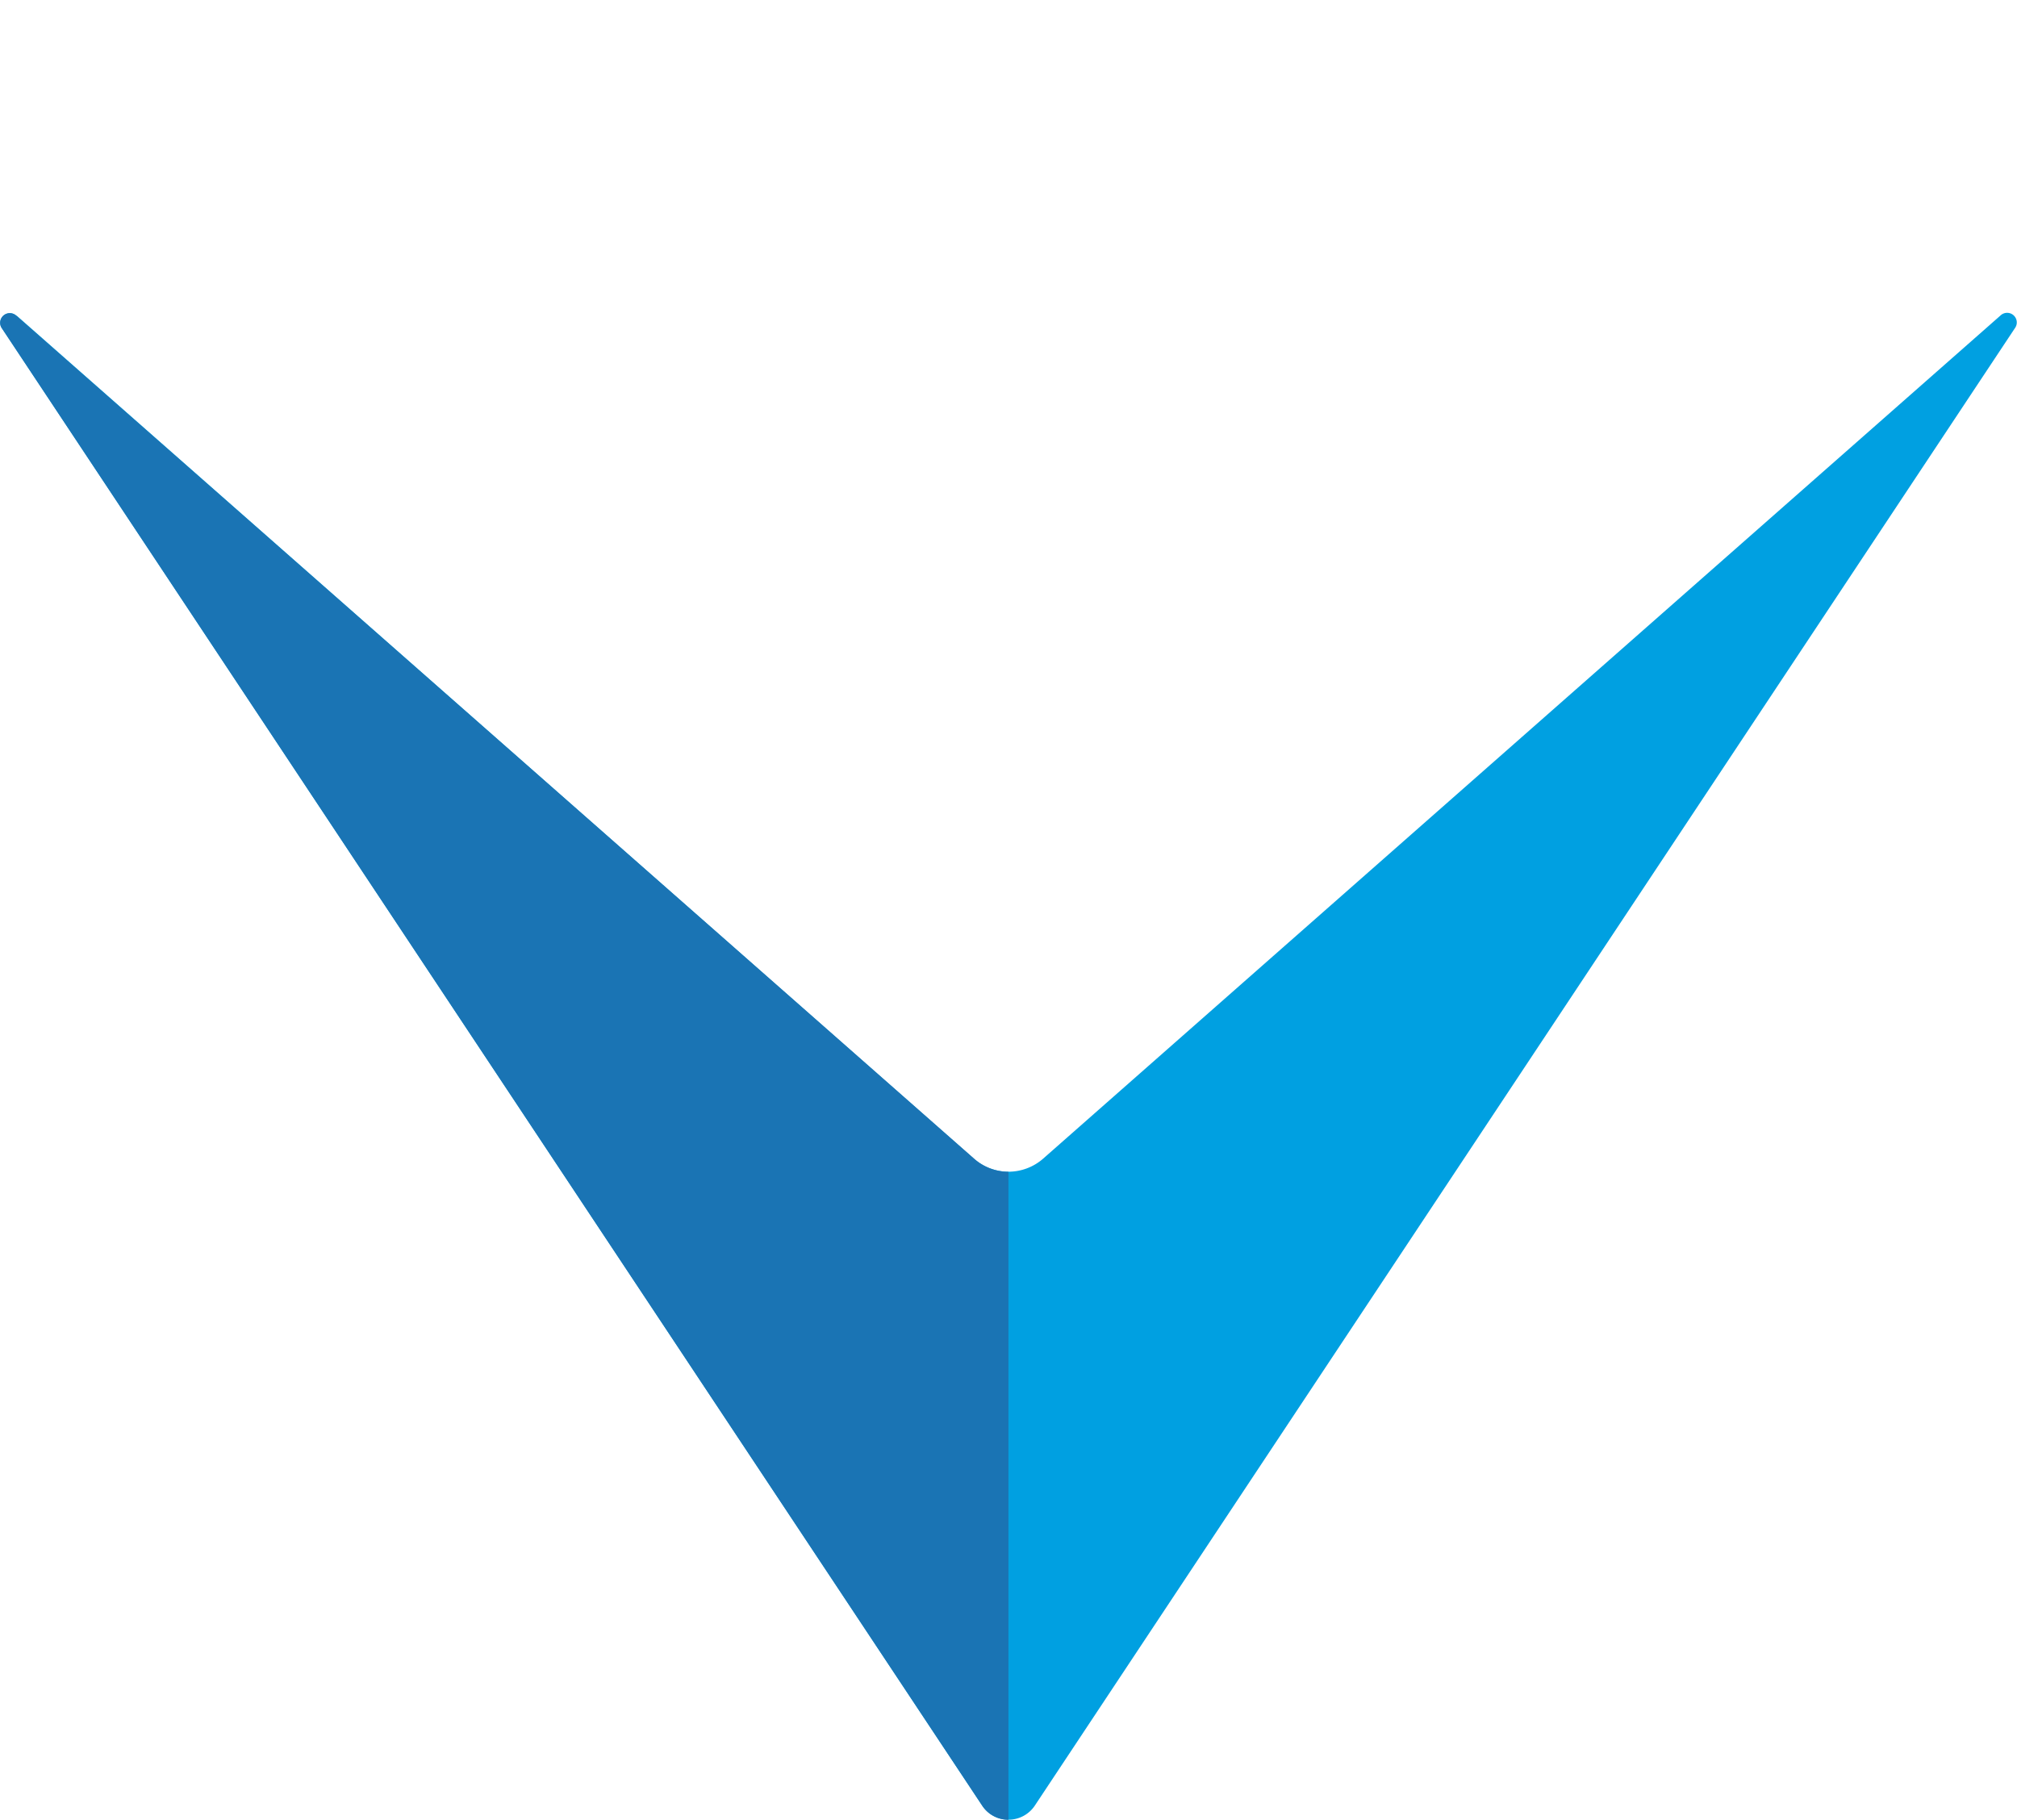 <svg xmlns="http://www.w3.org/2000/svg" xmlns:xlink="http://www.w3.org/1999/xlink" width="23.657" height="21.345" viewBox="0 0 23.657 21.345">
  <defs>
    <clipPath id="clip-path">
      <rect id="長方形_2021" data-name="長方形 2021" width="23.657" height="21.345" fill="none"/>
    </clipPath>
  </defs>
  <g id="グループ_24674" data-name="グループ 24674" transform="translate(562.899 -248.981) rotate(90)">
    <g id="グループ_24430" data-name="グループ 24430" transform="translate(270.326 539.242) rotate(90)" clip-path="url(#clip-path)">
      <path id="パス_50282" data-name="パス 50282" d="M23.463,17.644,12.233,7.752a.617.617,0,0,0-.808,0L.194,17.644a.113.113,0,0,1-.175-.14L11.523.161a.371.371,0,0,1,.611,0L23.638,17.5a.113.113,0,0,1-.175.14" transform="translate(0 0)" fill="#00a0e1"/>
      <path id="パス_50285" data-name="パス 50285" d="M0,0A.363.363,0,0,1,.305.161L11.81,17.5a.113.113,0,0,1-.175.14L.4,7.752A.61.61,0,0,0,0,7.6" transform="translate(11.829 0)" fill="#1a74b4"/>
    </g>
  </g>
</svg>
